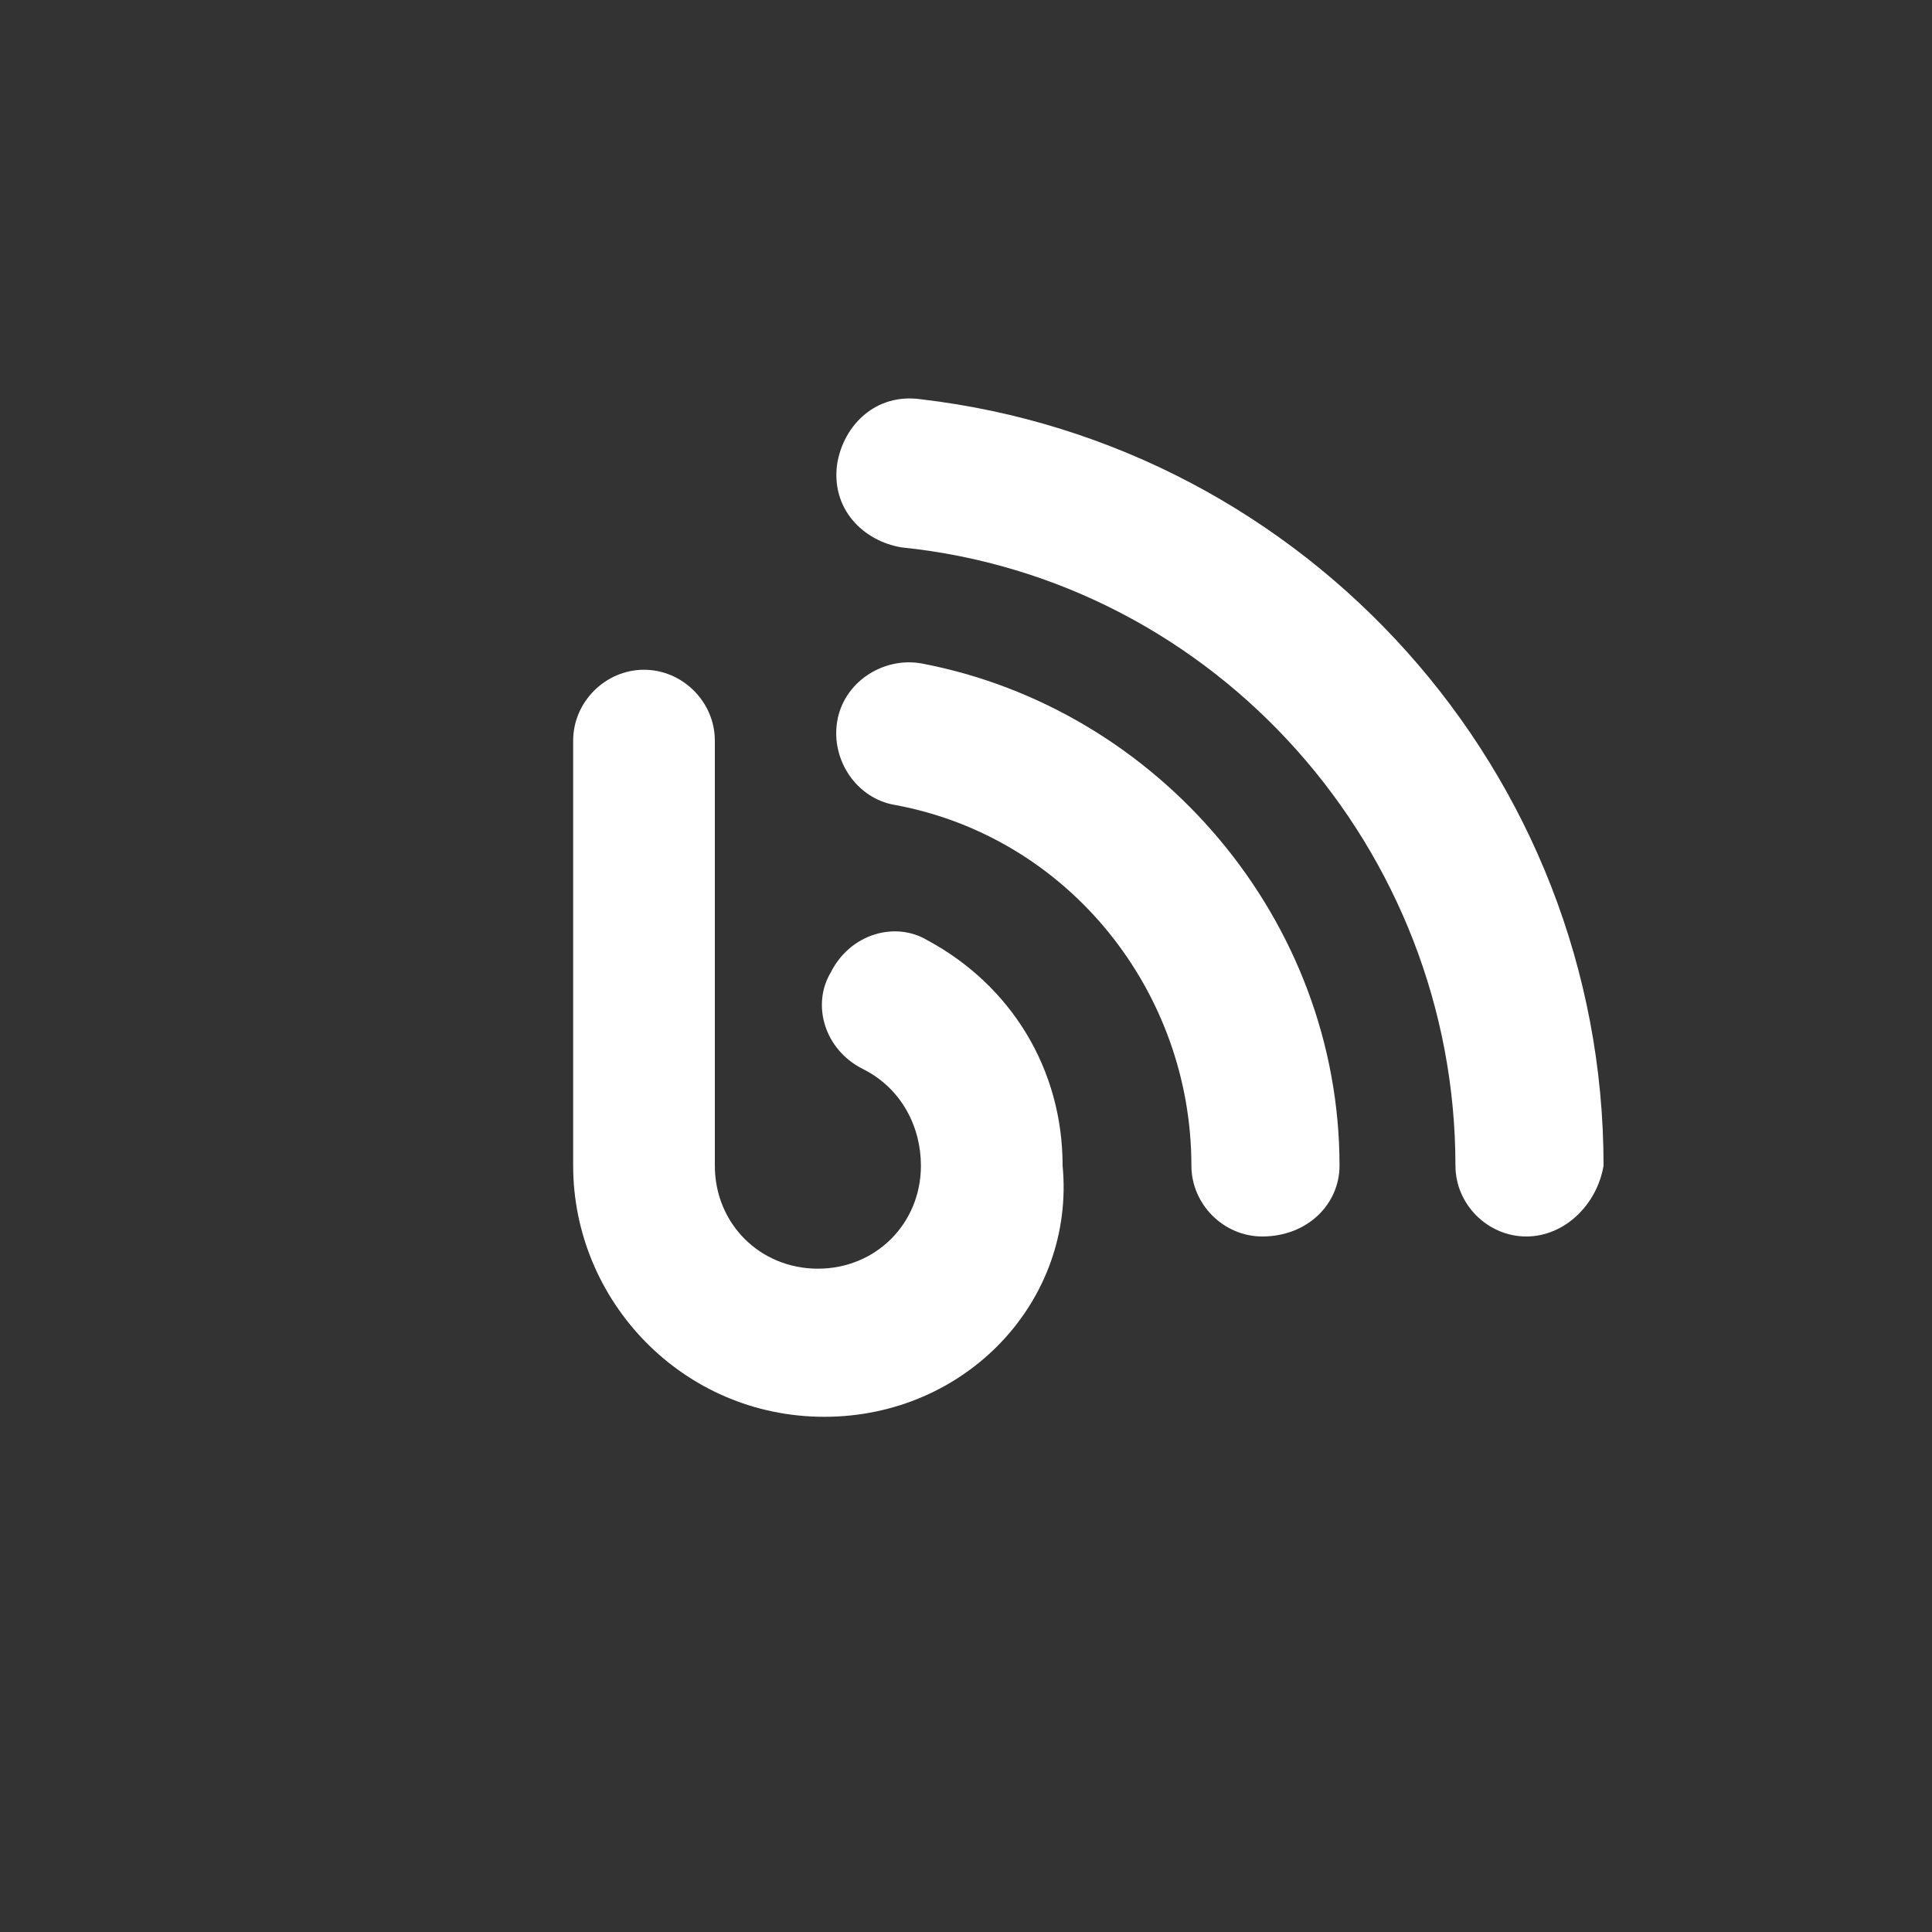 <?xml version="1.0" encoding="utf-8"?>
<!-- Generator: Adobe Illustrator 21.0.0, SVG Export Plug-In . SVG Version: 6.00 Build 0)  -->
<svg version="1.1" id="Layer_1" xmlns="http://www.w3.org/2000/svg" xmlns:xlink="http://www.w3.org/1999/xlink" x="0px" y="0px"
	 viewBox="0 0 30 30" style="enable-background:new 0 0 30 30;" xml:space="preserve">
<rect x="0" y="0" width="30" height="30" fill="#333333" stroke="none"/>
<style type="text/css">
	.st0{fill:#FFFFFF;}
</style>
<title>blog</title>
<desc>Created with Sketch.</desc>
<g>
	<path id="Fill-13" class="st0" d="M19.6,19.2c-0.6,0-1.1-0.5-1.1-1.1c0-2.7-1.9-5.1-4.6-5.6c-0.6-0.1-1-0.7-0.9-1.3
		c0.1-0.6,0.7-1,1.3-0.9c3.7,0.7,6.5,4,6.5,7.8C20.8,18.7,20.3,19.2,19.6,19.2"/>
	<path id="Fill-15" class="st0" d="M12.8,22c-2.2,0-3.9-1.8-3.9-3.9v-6.6c0-0.6,0.5-1.1,1.1-1.1c0.6,0,1.1,0.5,1.1,1.1v6.6
		c0,0.9,0.7,1.6,1.6,1.6s1.6-0.7,1.6-1.6c0-0.6-0.3-1.2-0.9-1.5c-0.6-0.3-0.8-1-0.5-1.5c0.3-0.6,1-0.8,1.5-0.5
		c1.3,0.7,2.1,2,2.1,3.5C16.7,20.2,15,22,12.8,22"/>
	<path id="Fill-17" class="st0" d="M23.7,19.2c-0.6,0-1.1-0.5-1.1-1.1c0-4.9-3.7-9.1-8.6-9.6c-0.6-0.1-1.1-0.6-1-1.3
		c0.1-0.6,0.6-1.1,1.3-1c6,0.7,10.6,5.8,10.6,11.9C24.8,18.7,24.3,19.2,23.7,19.2"/>
</g>
</svg>
